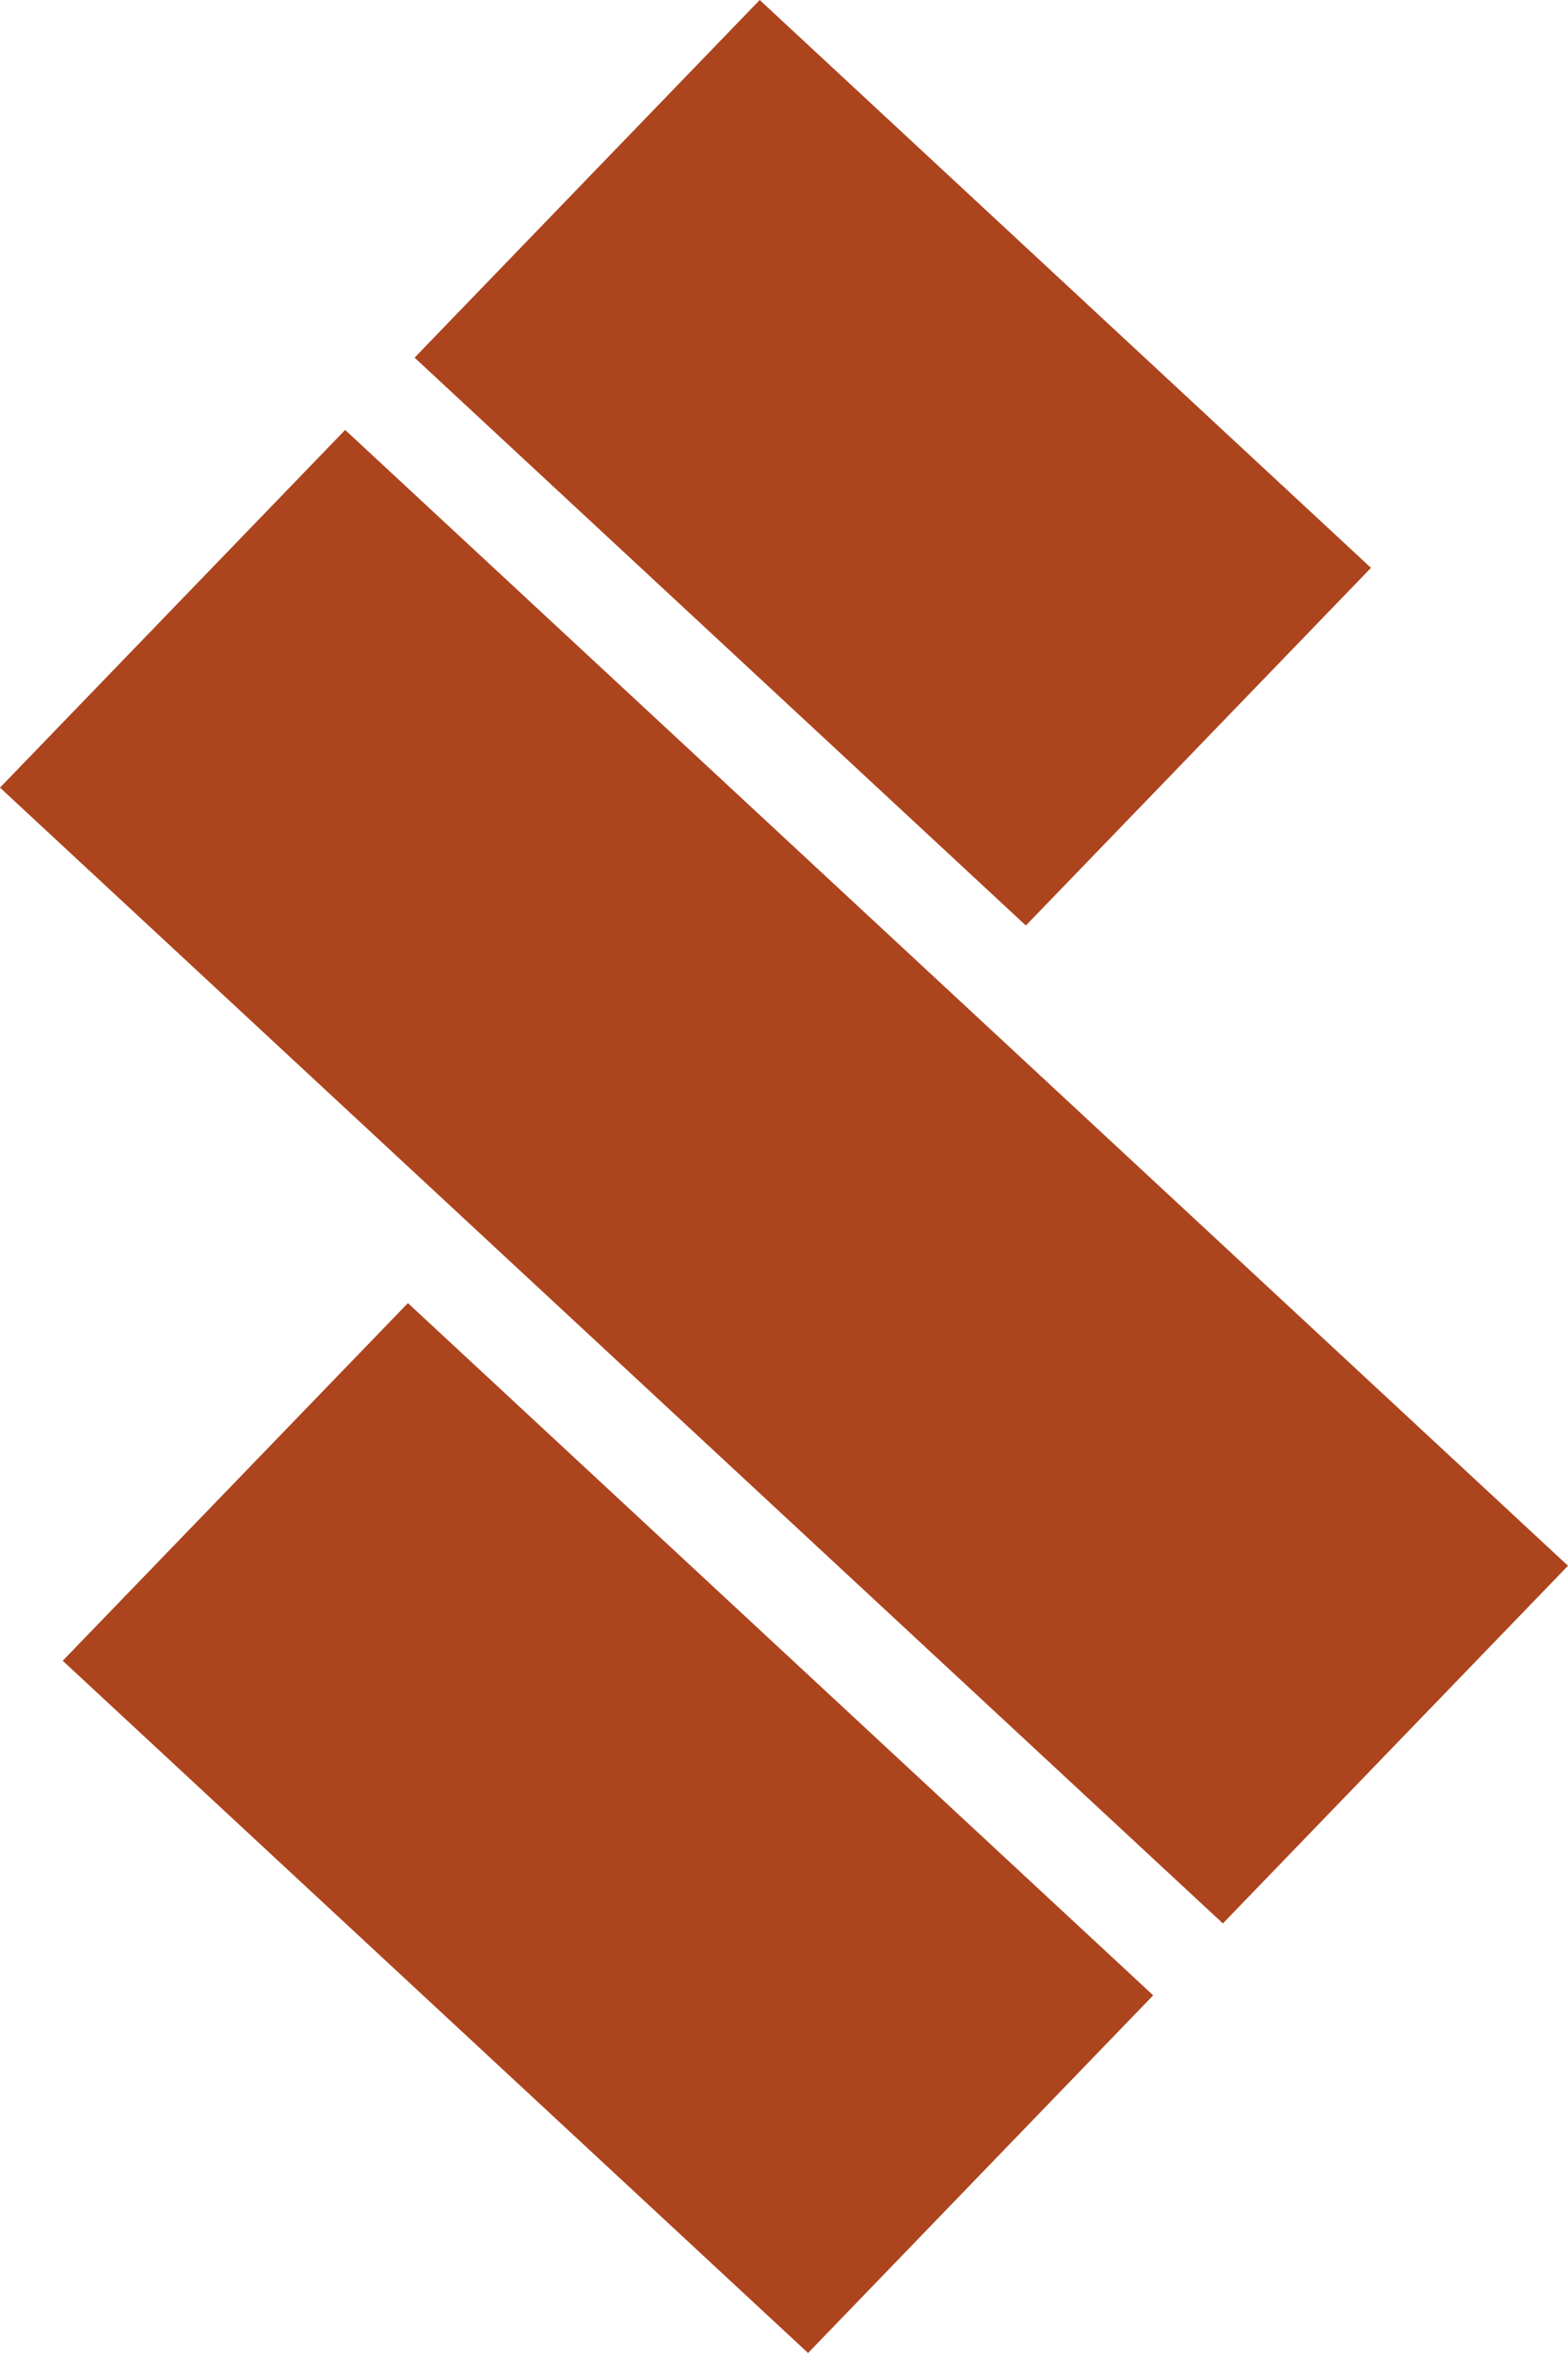 <svg width="20" height="30" fill="none" xmlns="http://www.w3.org/2000/svg"><path d="M4.402 5.482 0 10.042l15.598 14.481L20 19.963 4.402 5.481ZM9.69 0 5.288 4.56l7.797 7.24 4.402-4.56L9.69 0ZM5.203 16.614.8 21.174 10.307 30l4.402-4.56-9.506-8.826Z" fill="#AC441E"/></svg>